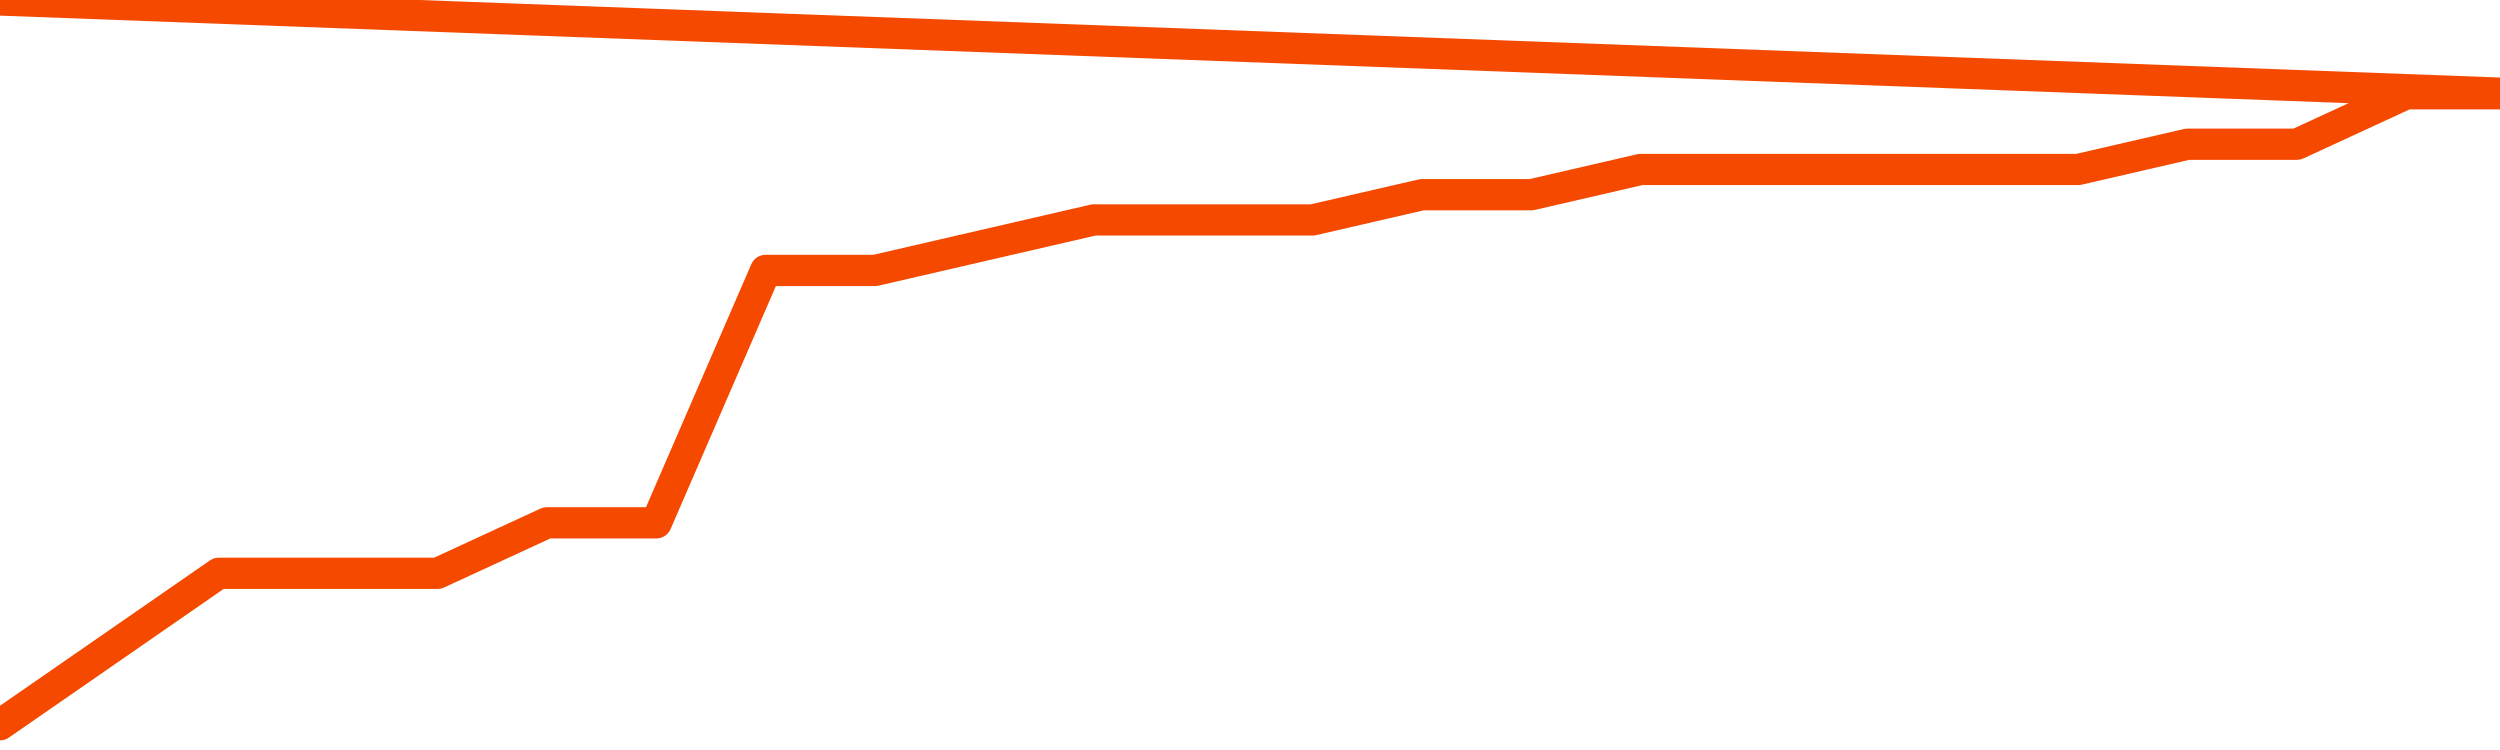       <svg
        version="1.1"
        xmlns="http://www.w3.org/2000/svg"
        width="80"
        height="24"
        viewBox="0 0 80 24">
        <path
          fill="url(#gradient)"
          fill-opacity="0.56"
          stroke="none"
          d="M 0,26 0.0,23.192 3.5,20.769 7.0,18.346 10.5,18.346 14.0,18.346 17.5,16.731 21.0,16.731 24.5,8.654 28.0,8.654 31.5,7.846 35.0,7.038 38.5,7.038 42.0,7.038 45.5,6.231 49.0,6.231 52.5,5.423 56.0,5.423 59.5,5.423 63.0,5.423 66.5,5.423 70.0,4.615 73.5,4.615 77.0,3.0 80.5,3.0 82,26 Z"
        />
        <path
          fill="none"
          stroke="#F64900"
          stroke-width="1"
          stroke-linejoin="round"
          stroke-linecap="round"
          d="M 0.0,23.192 3.5,20.769 7.0,18.346 10.5,18.346 14.0,18.346 17.5,16.731 21.0,16.731 24.5,8.654 28.0,8.654 31.5,7.846 35.0,7.038 38.5,7.038 42.0,7.038 45.5,6.231 49.0,6.231 52.5,5.423 56.0,5.423 59.5,5.423 63.0,5.423 66.5,5.423 70.0,4.615 73.5,4.615 77.0,3.0 80.5,3.0.join(' ') }"
        />
      </svg>
